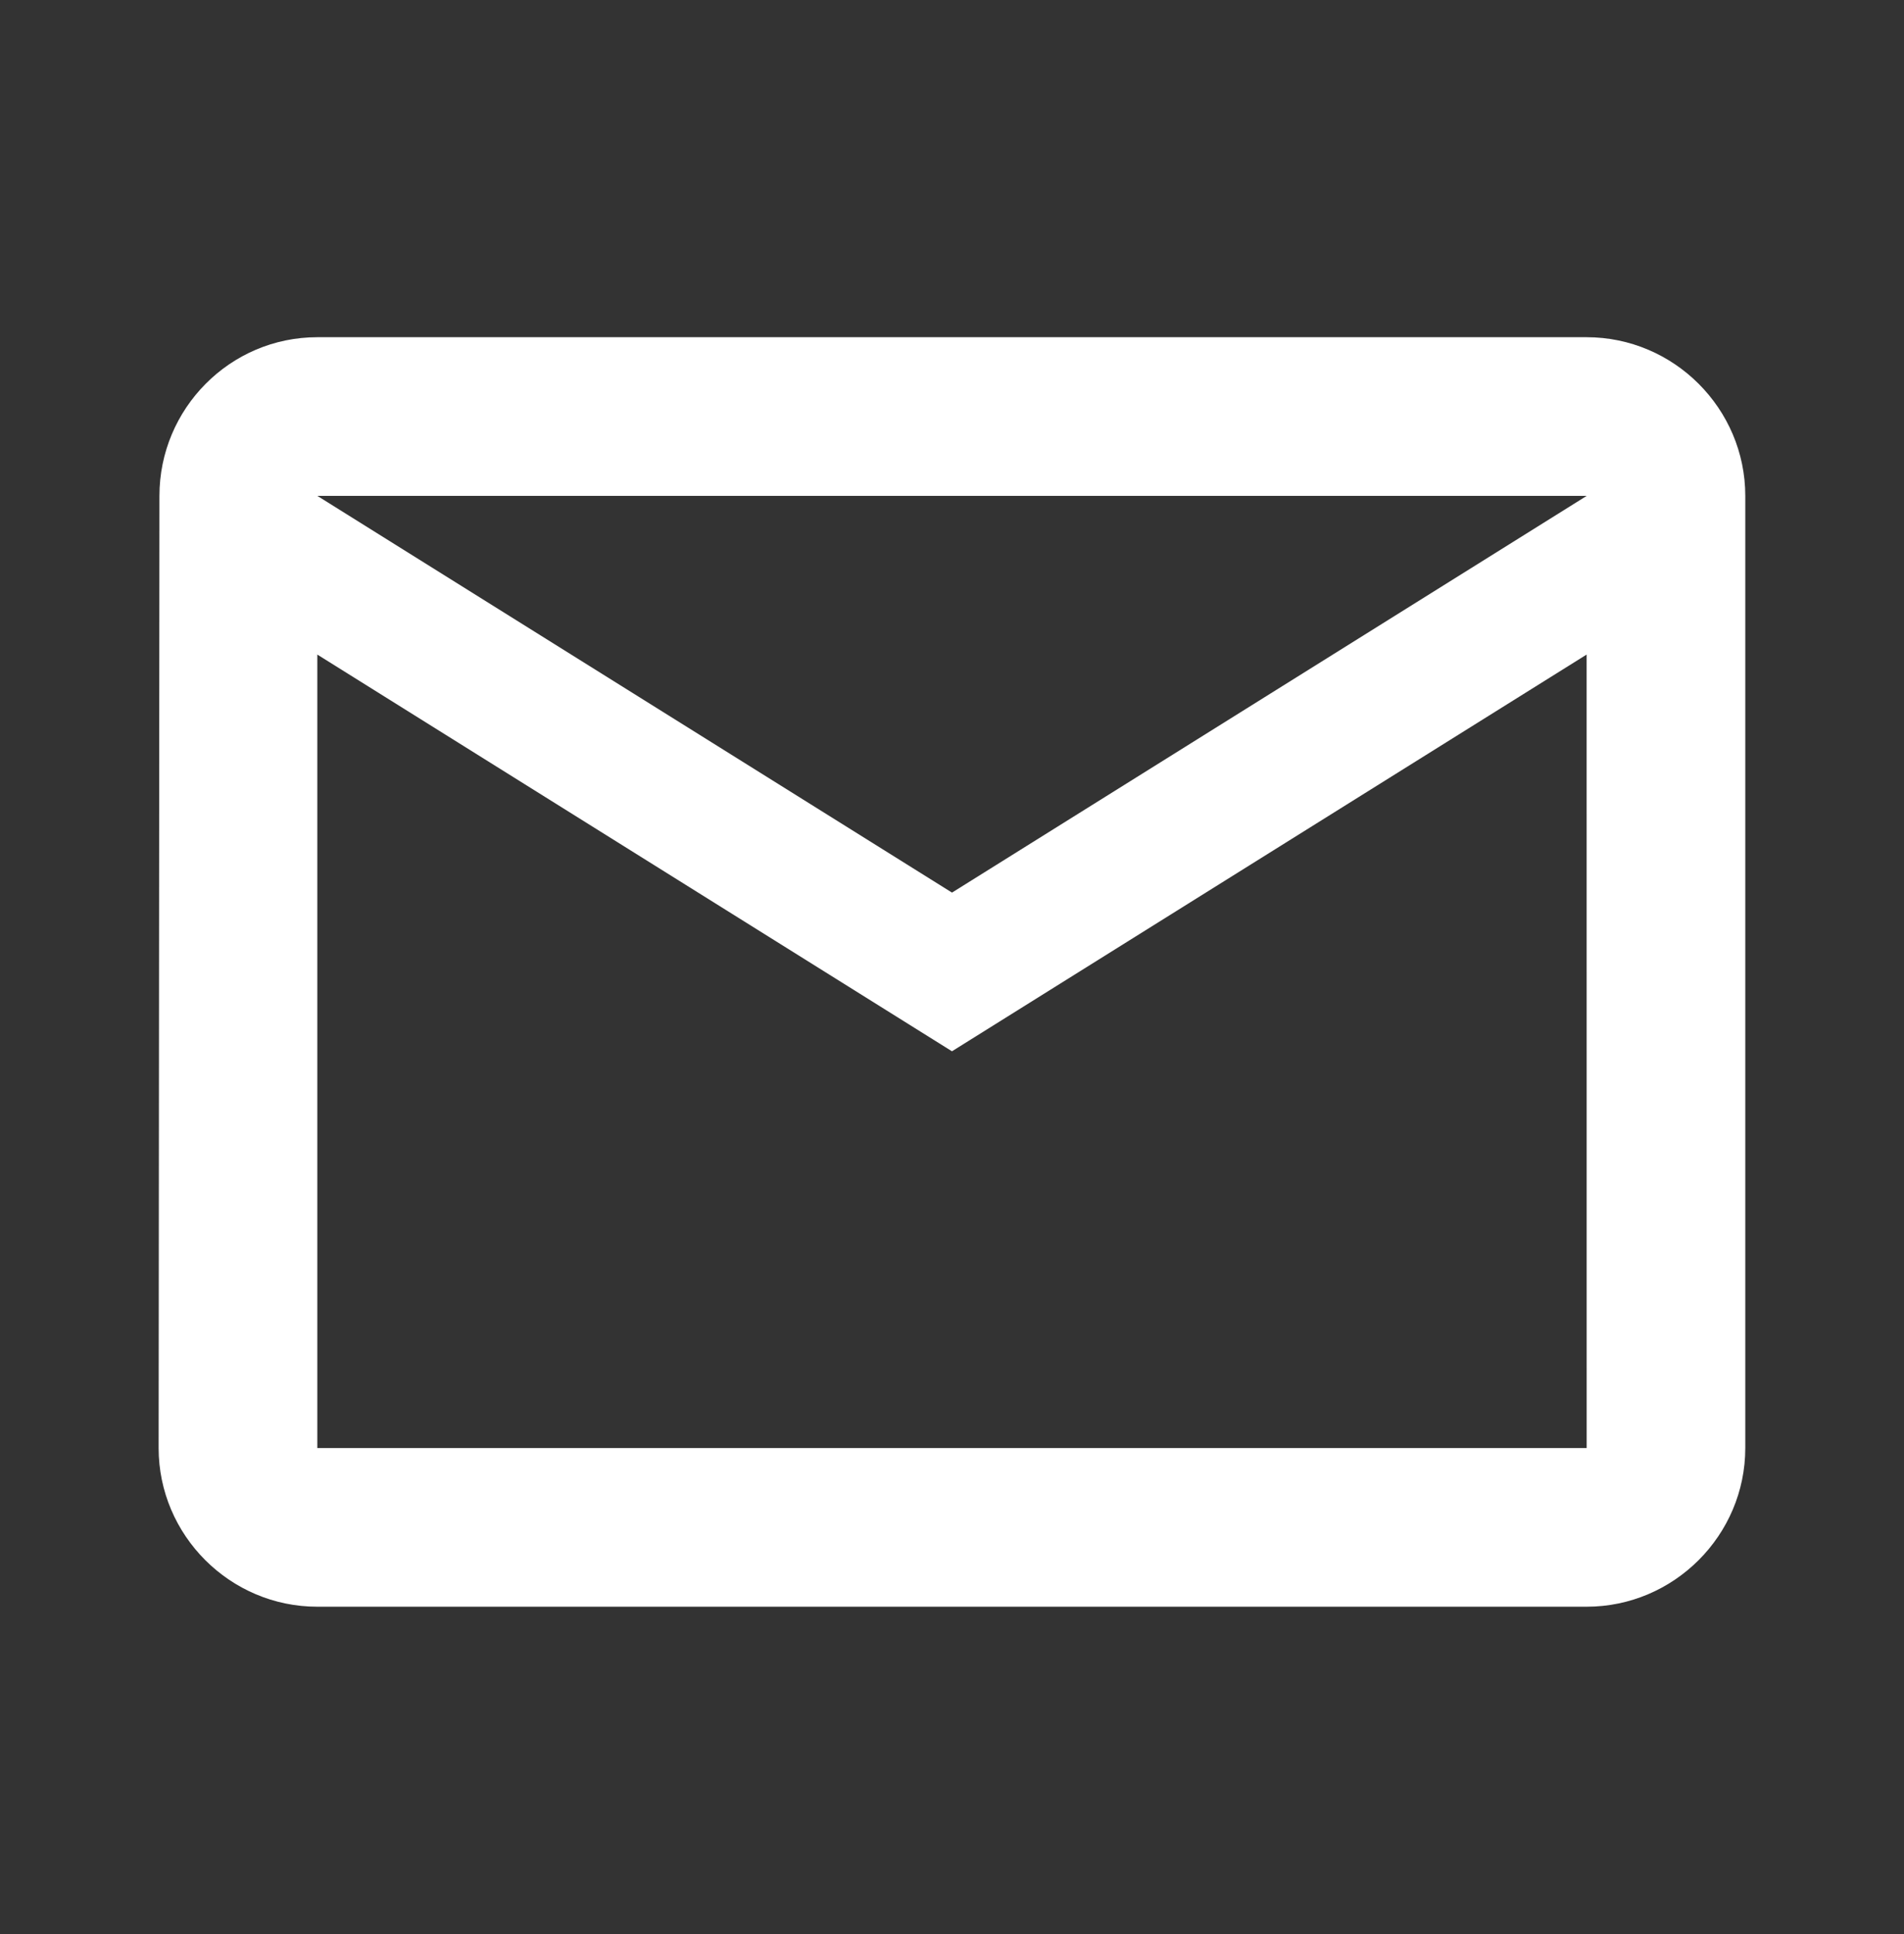 <svg fill="none" height="65" viewBox="0 0 64 65" width="64" xmlns="http://www.w3.org/2000/svg" xmlns:xlink="http://www.w3.org/1999/xlink"><rect x="0" y="0" width="64" height="65" fill="#333333" stroke="none"/><clipPath id="a"><path d="m0 .667h64v64h-64z"/></clipPath><g clip-path="url(#a)"><path d="m53.333 11.333h-42.667c-2.933 0-5.307 2.4-5.307 5.333l-.027 32c0 2.933 2.4 5.333 5.333 5.333h42.667c2.933 0 5.333-2.4 5.333-5.333v-32c0-2.933-2.4-5.333-5.333-5.333zm0 37.333h-42.667v-26.667l21.333 13.333 21.333-13.333zm-21.333-18.667-21.333-13.333h42.667z" fill="#fff"/></g></svg>